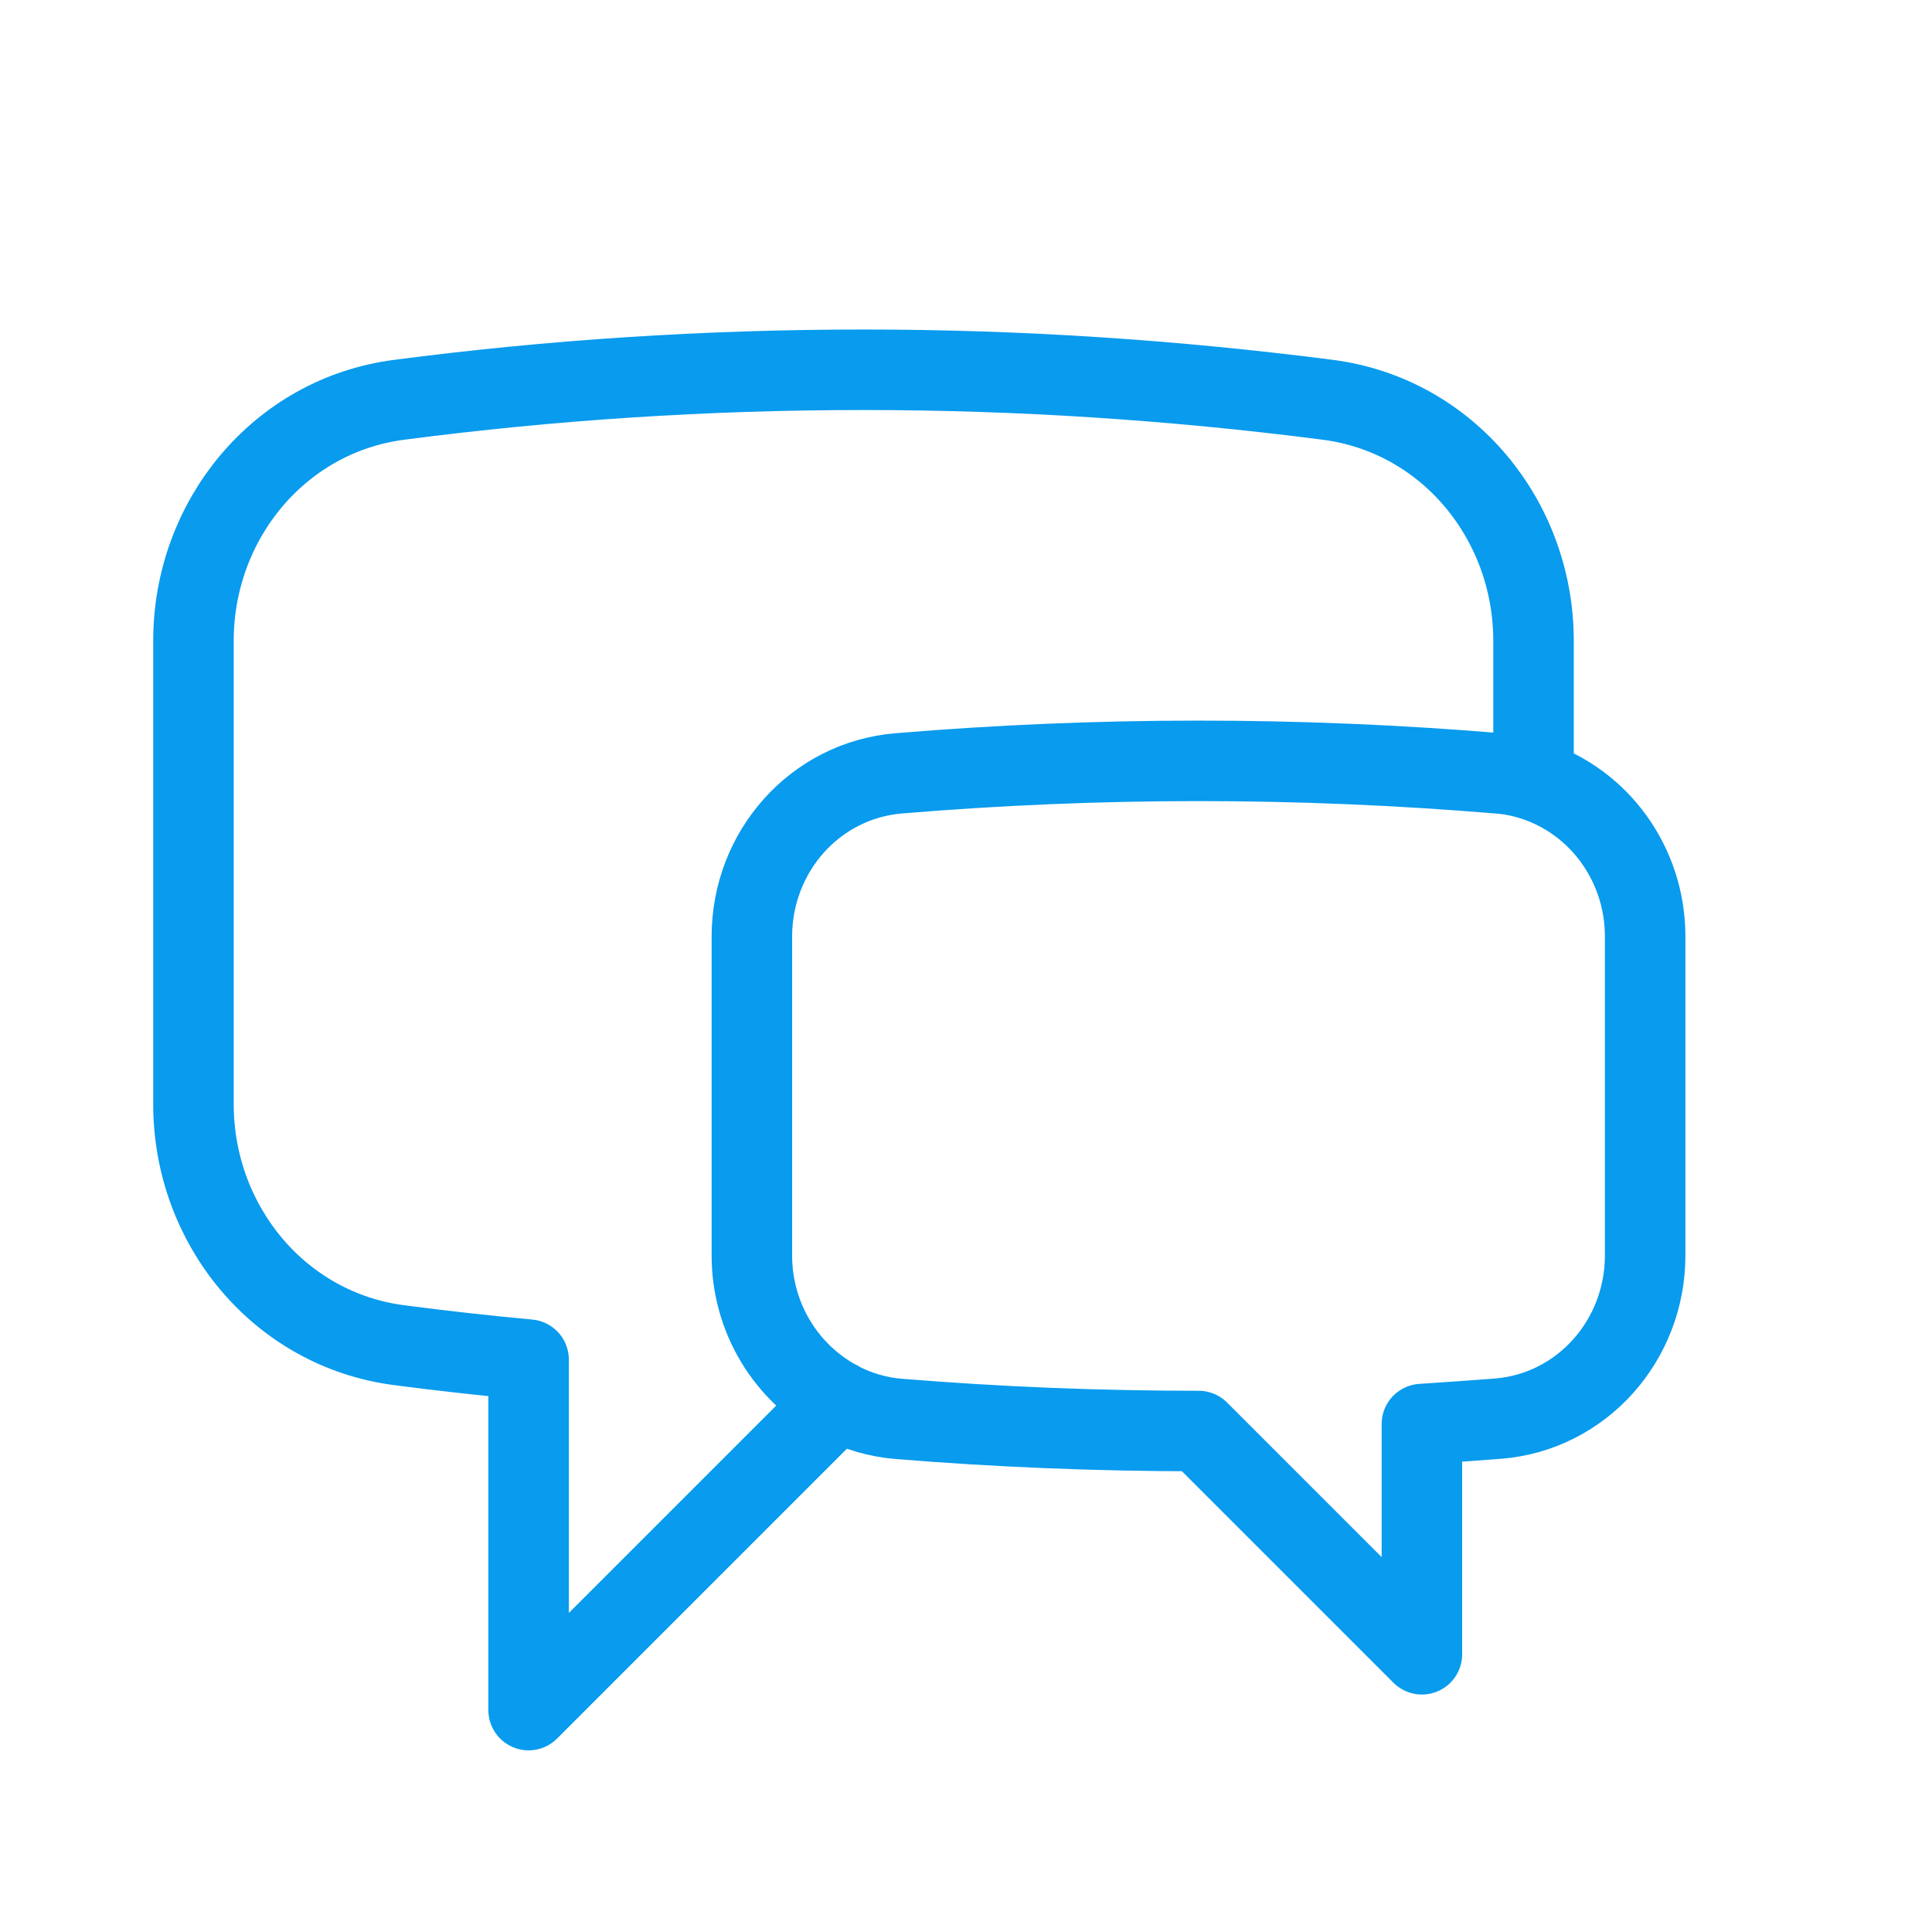 <svg xmlns="http://www.w3.org/2000/svg" id="Layer_1" viewBox="0 0 72 72"><defs><style>      .st0 {        fill: none;        stroke: #089bee;        stroke-linecap: round;        stroke-linejoin: round;        stroke-width: 3px;      }    </style></defs><path class="st0" d="M57.15,29.08c2.45.79,4.16,3.13,4.16,5.82v11.89c0,3.15-2.35,5.83-5.49,6.08-.94.07-1.89.14-2.83.2v8.58l-8.32-8.32c-3.76,0-7.47-.15-11.15-.45-.8-.06-1.58-.29-2.29-.67M57.15,29.08c-.43-.14-.87-.23-1.32-.26-7.43-.62-14.9-.62-22.33,0-3.14.26-5.48,2.93-5.48,6.08v11.89c0,2.32,1.28,4.38,3.2,5.41M57.15,29.08v-5.2c0-4.5-3.2-8.4-7.66-8.98-5.74-.74-11.52-1.12-17.31-1.12-5.87,0-11.65.38-17.31,1.12-4.46.58-7.66,4.48-7.66,8.98v17.27c0,4.5,3.2,8.4,7.66,8.98,1.6.21,3.21.39,4.83.54v13.06l11.53-11.53"></path></svg>